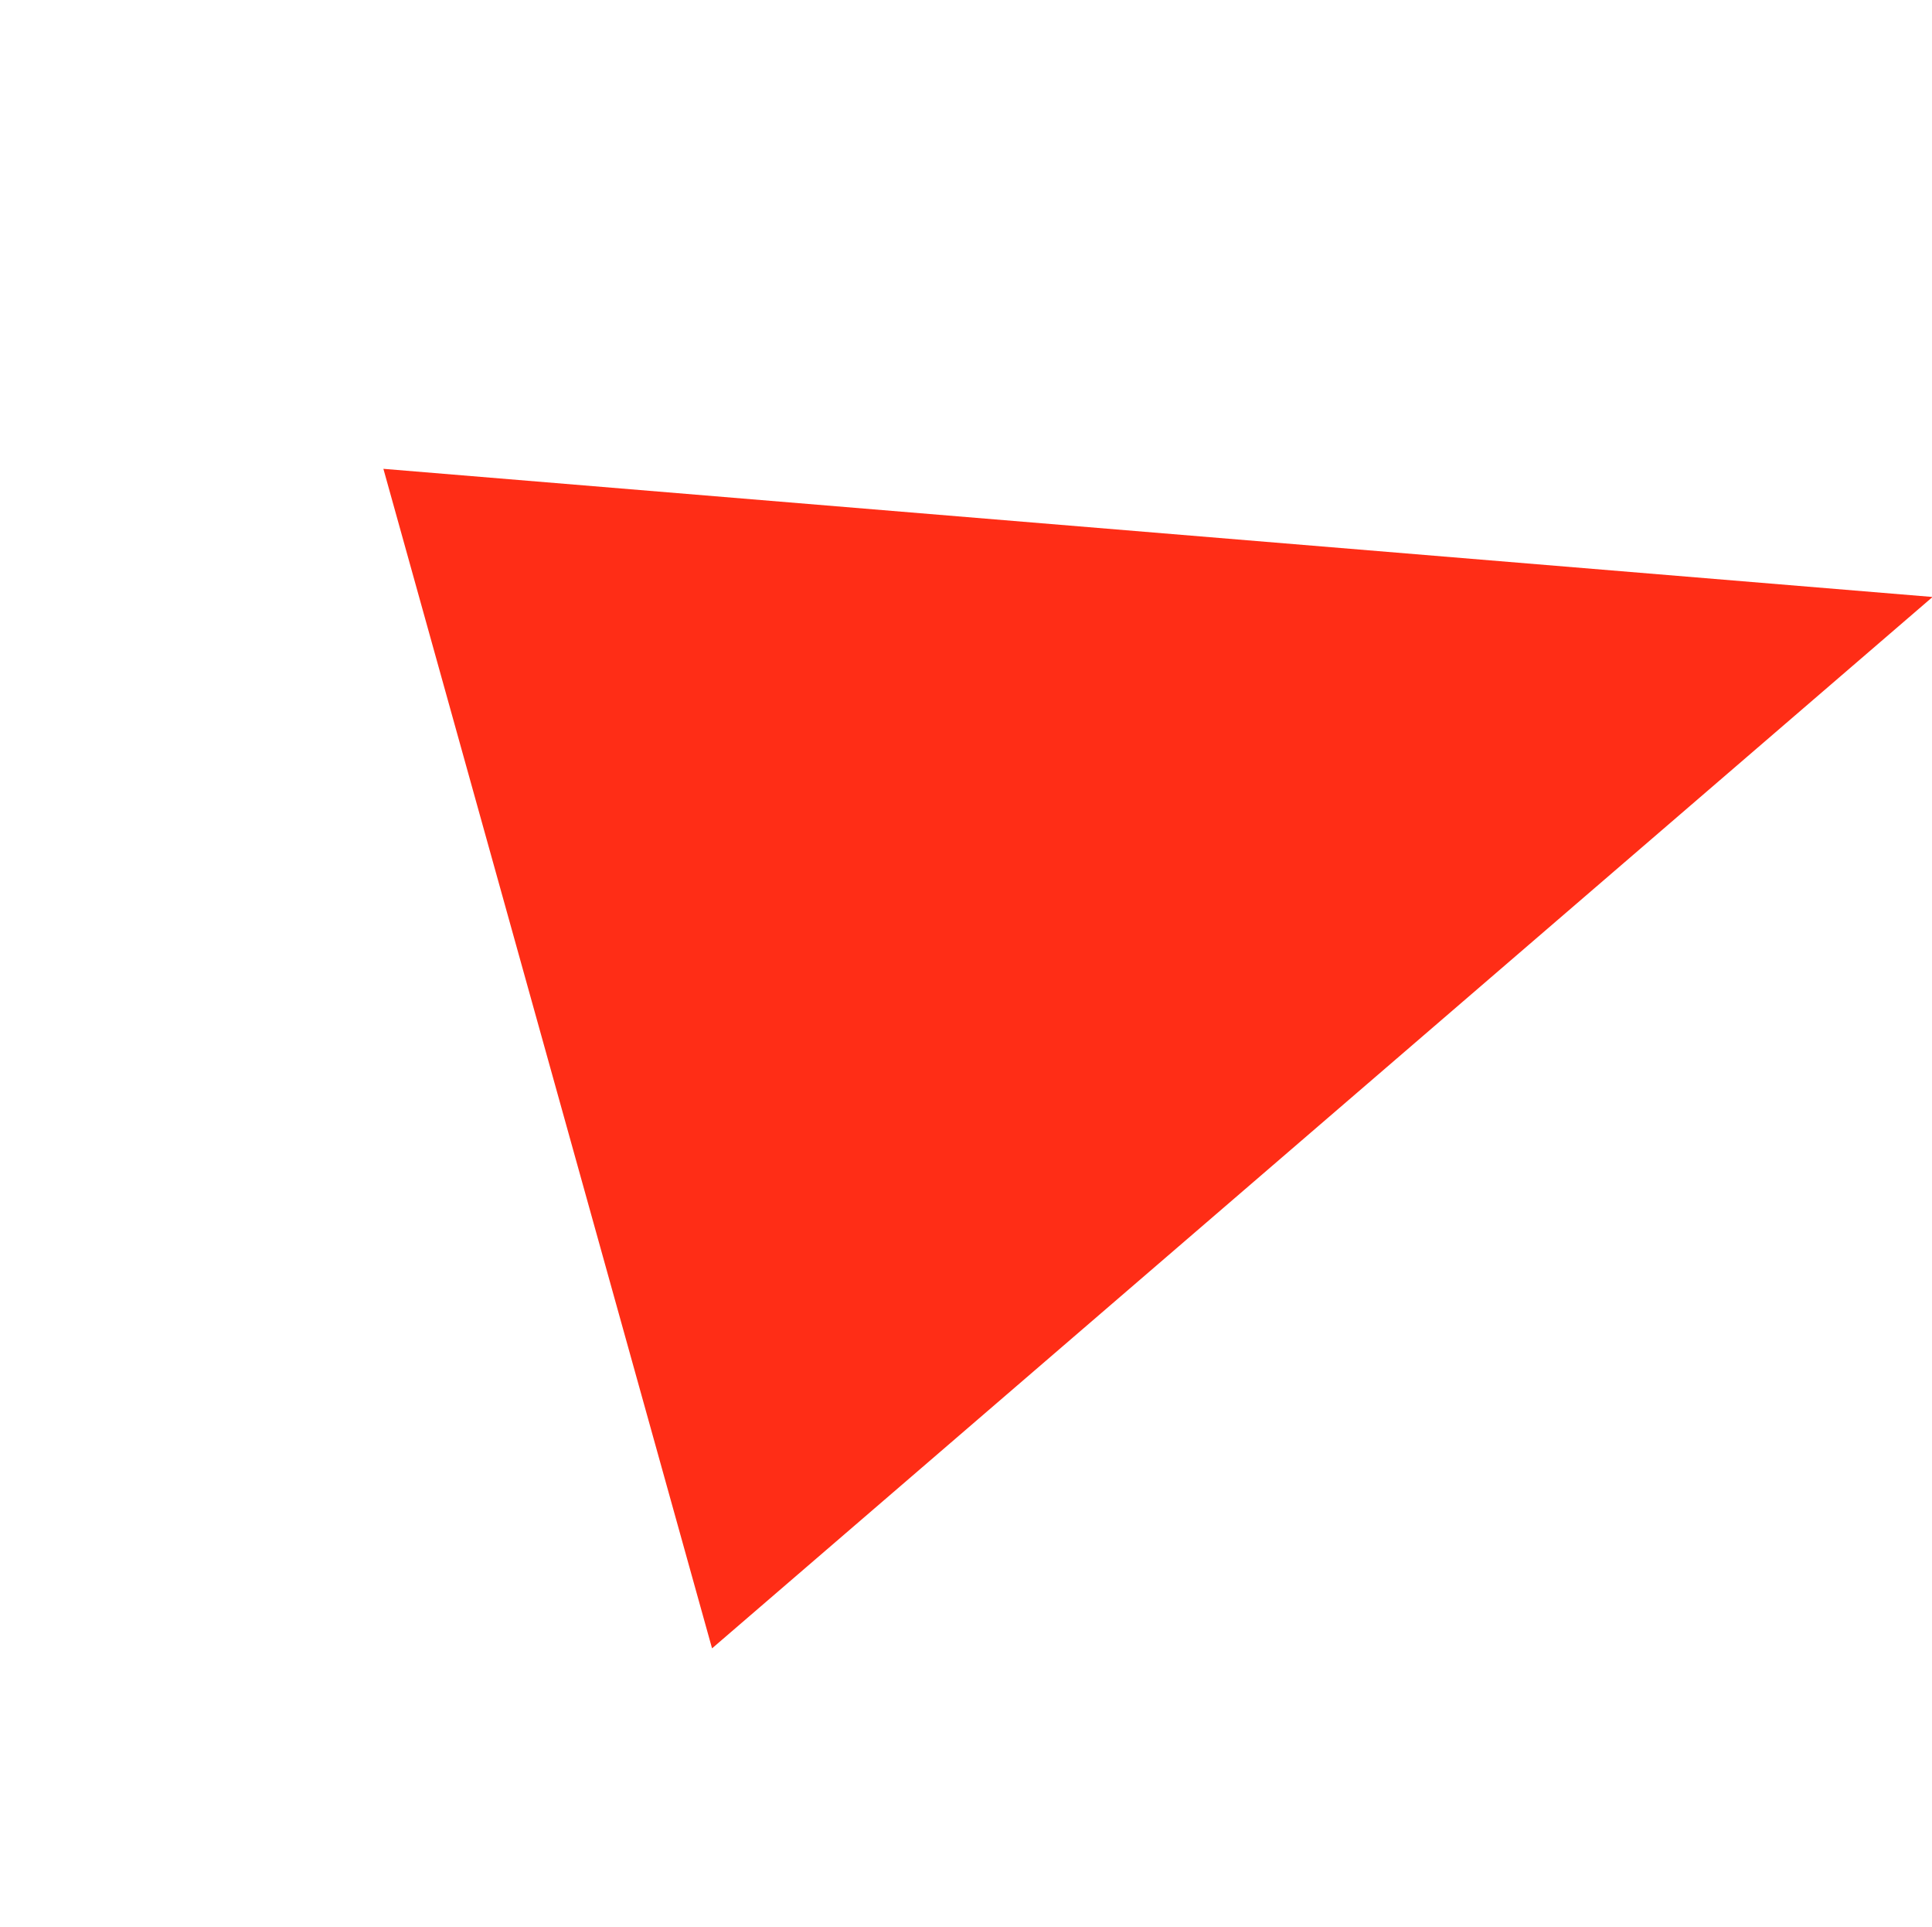 <svg xmlns="http://www.w3.org/2000/svg" width="118.78" height="118.45" viewBox="0 0 118.78 118.45">
  <path id="driehoek" d="M36.306,89.515,78.544,0-11.621,31.532Z" transform="matrix(0.914, 0.407, -0.407, 0.914, 47.026, 4.727)" fill="#ff2d16"/>
</svg>
